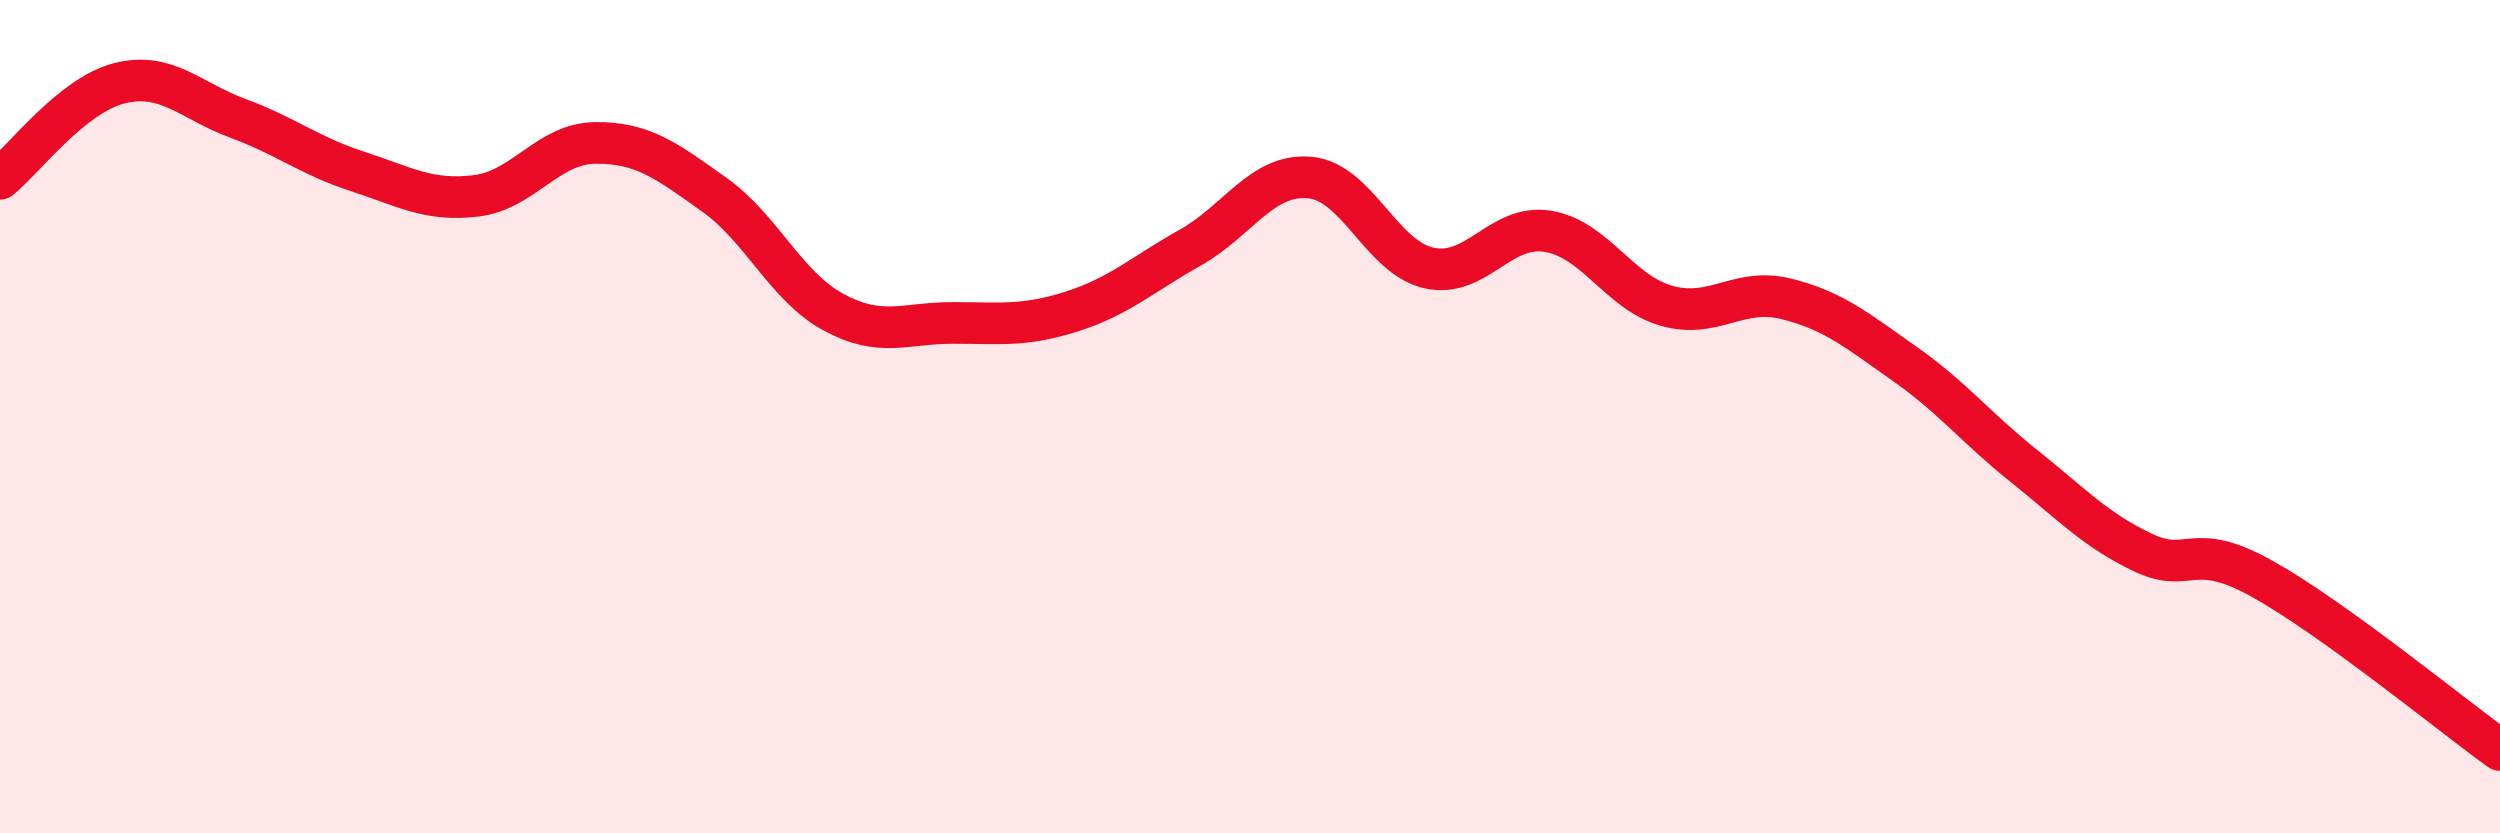 
    <svg width="60" height="20" viewBox="0 0 60 20" xmlns="http://www.w3.org/2000/svg">
      <path
        d="M 0,4.29 C 0.57,3.83 1.72,2.29 2.86,2 C 4,1.71 4.57,2.42 5.71,2.84 C 6.85,3.26 7.43,3.74 8.57,4.11 C 9.71,4.48 10.29,4.84 11.43,4.7 C 12.57,4.56 13.15,3.44 14.29,3.43 C 15.43,3.42 16,3.86 17.14,4.67 C 18.28,5.48 18.86,6.87 20,7.49 C 21.14,8.11 21.72,7.75 22.86,7.75 C 24,7.75 24.57,7.84 25.71,7.48 C 26.85,7.12 27.43,6.58 28.57,5.94 C 29.71,5.3 30.29,4.16 31.43,4.26 C 32.57,4.36 33.15,6.17 34.29,6.43 C 35.43,6.69 36,5.37 37.14,5.55 C 38.28,5.73 38.86,7.02 40,7.34 C 41.14,7.66 41.72,6.89 42.86,7.17 C 44,7.45 44.57,7.93 45.71,8.73 C 46.85,9.53 47.43,10.27 48.57,11.18 C 49.71,12.09 50.29,12.72 51.43,13.26 C 52.57,13.8 52.58,12.94 54.29,13.89 C 56,14.84 58.86,17.18 60,18L60 20L0 20Z"
        fill="#EB0A25"
        opacity="0.1"
        stroke-linecap="round"
        stroke-linejoin="round"
      />
      <path
        d="M 0,4.29 C 0.57,3.83 1.72,2.29 2.86,2 C 4,1.71 4.57,2.42 5.71,2.84 C 6.85,3.26 7.43,3.74 8.57,4.11 C 9.71,4.48 10.29,4.84 11.43,4.7 C 12.57,4.56 13.15,3.44 14.29,3.43 C 15.43,3.42 16,3.86 17.14,4.67 C 18.28,5.48 18.86,6.87 20,7.49 C 21.14,8.11 21.72,7.75 22.86,7.75 C 24,7.75 24.57,7.84 25.71,7.48 C 26.85,7.12 27.43,6.58 28.57,5.94 C 29.71,5.3 30.29,4.16 31.43,4.26 C 32.57,4.36 33.15,6.17 34.29,6.43 C 35.43,6.69 36,5.37 37.14,5.55 C 38.28,5.73 38.86,7.02 40,7.34 C 41.14,7.66 41.72,6.89 42.86,7.17 C 44,7.45 44.57,7.93 45.71,8.73 C 46.85,9.53 47.43,10.27 48.57,11.18 C 49.71,12.09 50.29,12.72 51.43,13.26 C 52.57,13.8 52.58,12.94 54.29,13.89 C 56,14.84 58.86,17.18 60,18"
        stroke="#EB0A25"
        stroke-width="1"
        fill="none"
        stroke-linecap="round"
        stroke-linejoin="round"
      />
    </svg>
  